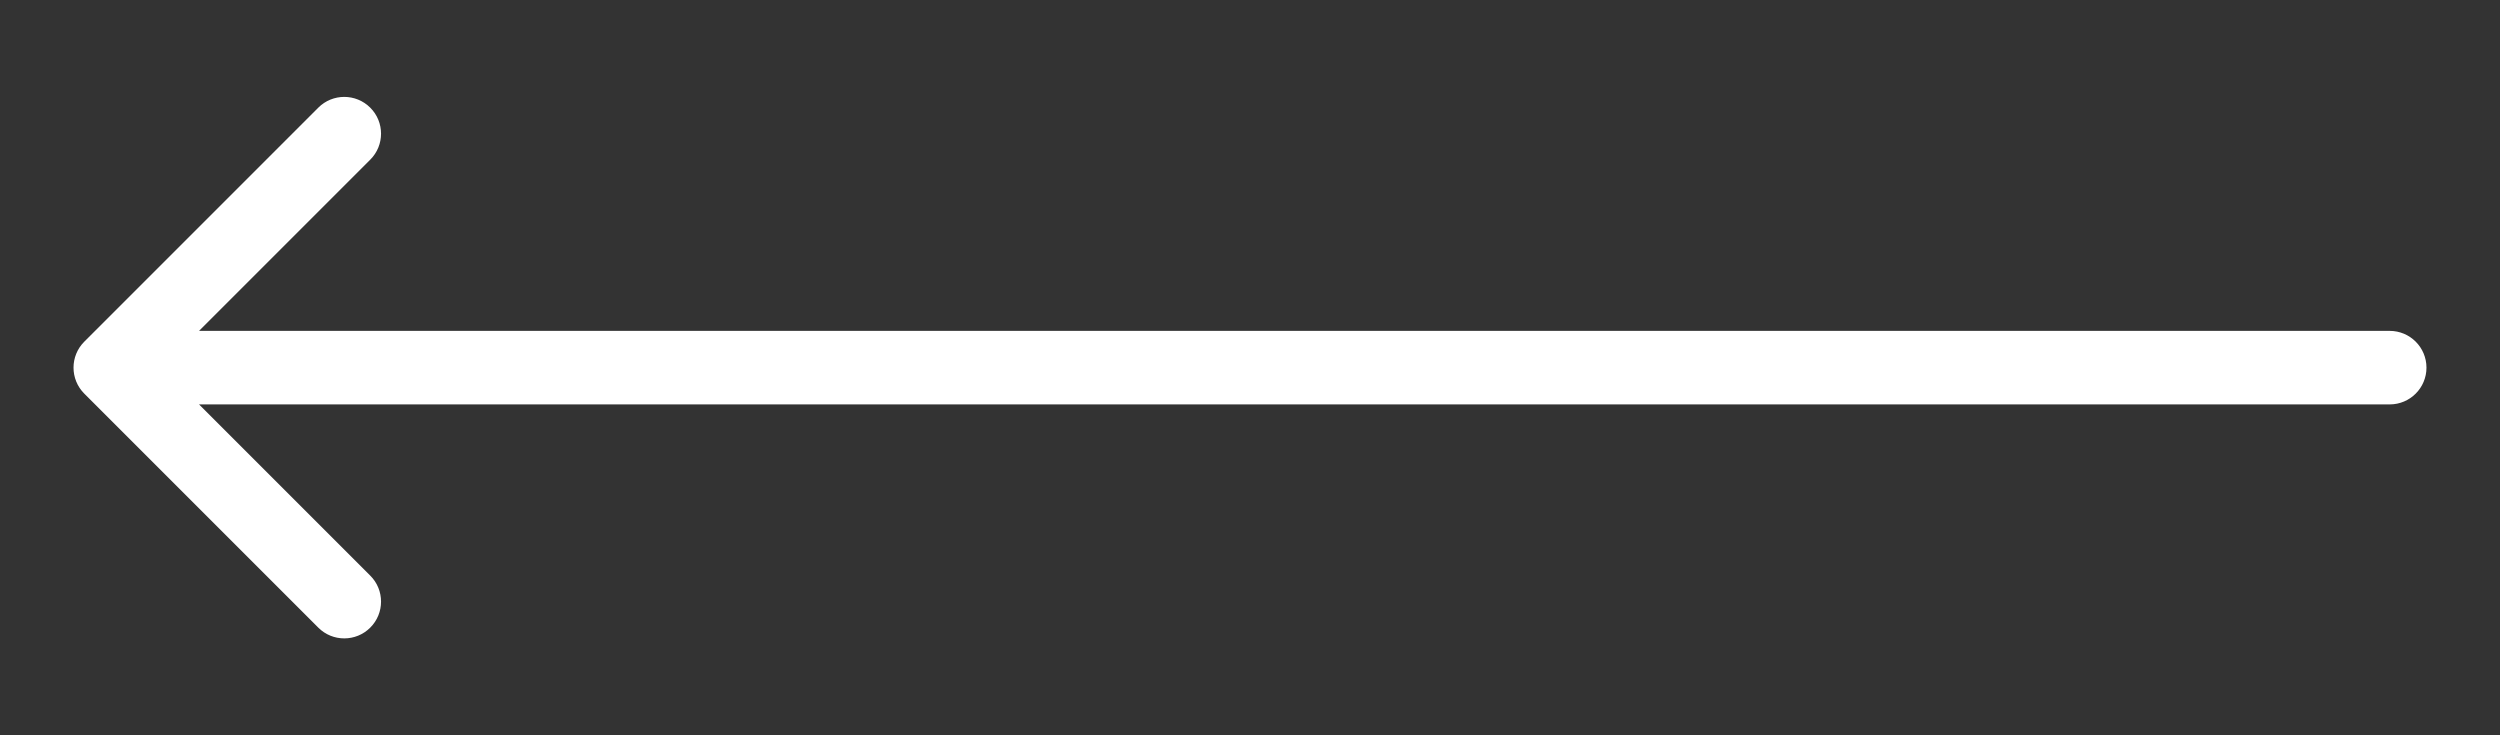 <?xml version="1.0" encoding="UTF-8"?> <svg xmlns="http://www.w3.org/2000/svg" width="68" height="20" viewBox="0 0 68 20" fill="none"><rect x="0" y="0" width="68" height="20" fill="#333333" stroke="none"/><path d="M65 9C65.552 9 66 9.448 66 10C66 10.552 65.552 11 65 11L65 9ZM2.293 10.707C1.902 10.317 1.902 9.683 2.293 9.293L8.657 2.929C9.047 2.538 9.681 2.538 10.071 2.929C10.462 3.319 10.462 3.953 10.071 4.343L4.414 10L10.071 15.657C10.462 16.047 10.462 16.681 10.071 17.071C9.681 17.462 9.047 17.462 8.657 17.071L2.293 10.707ZM65 10L65 11L3 11L3 10L3 9L65 9L65 10Z" fill="white"></path></svg> 